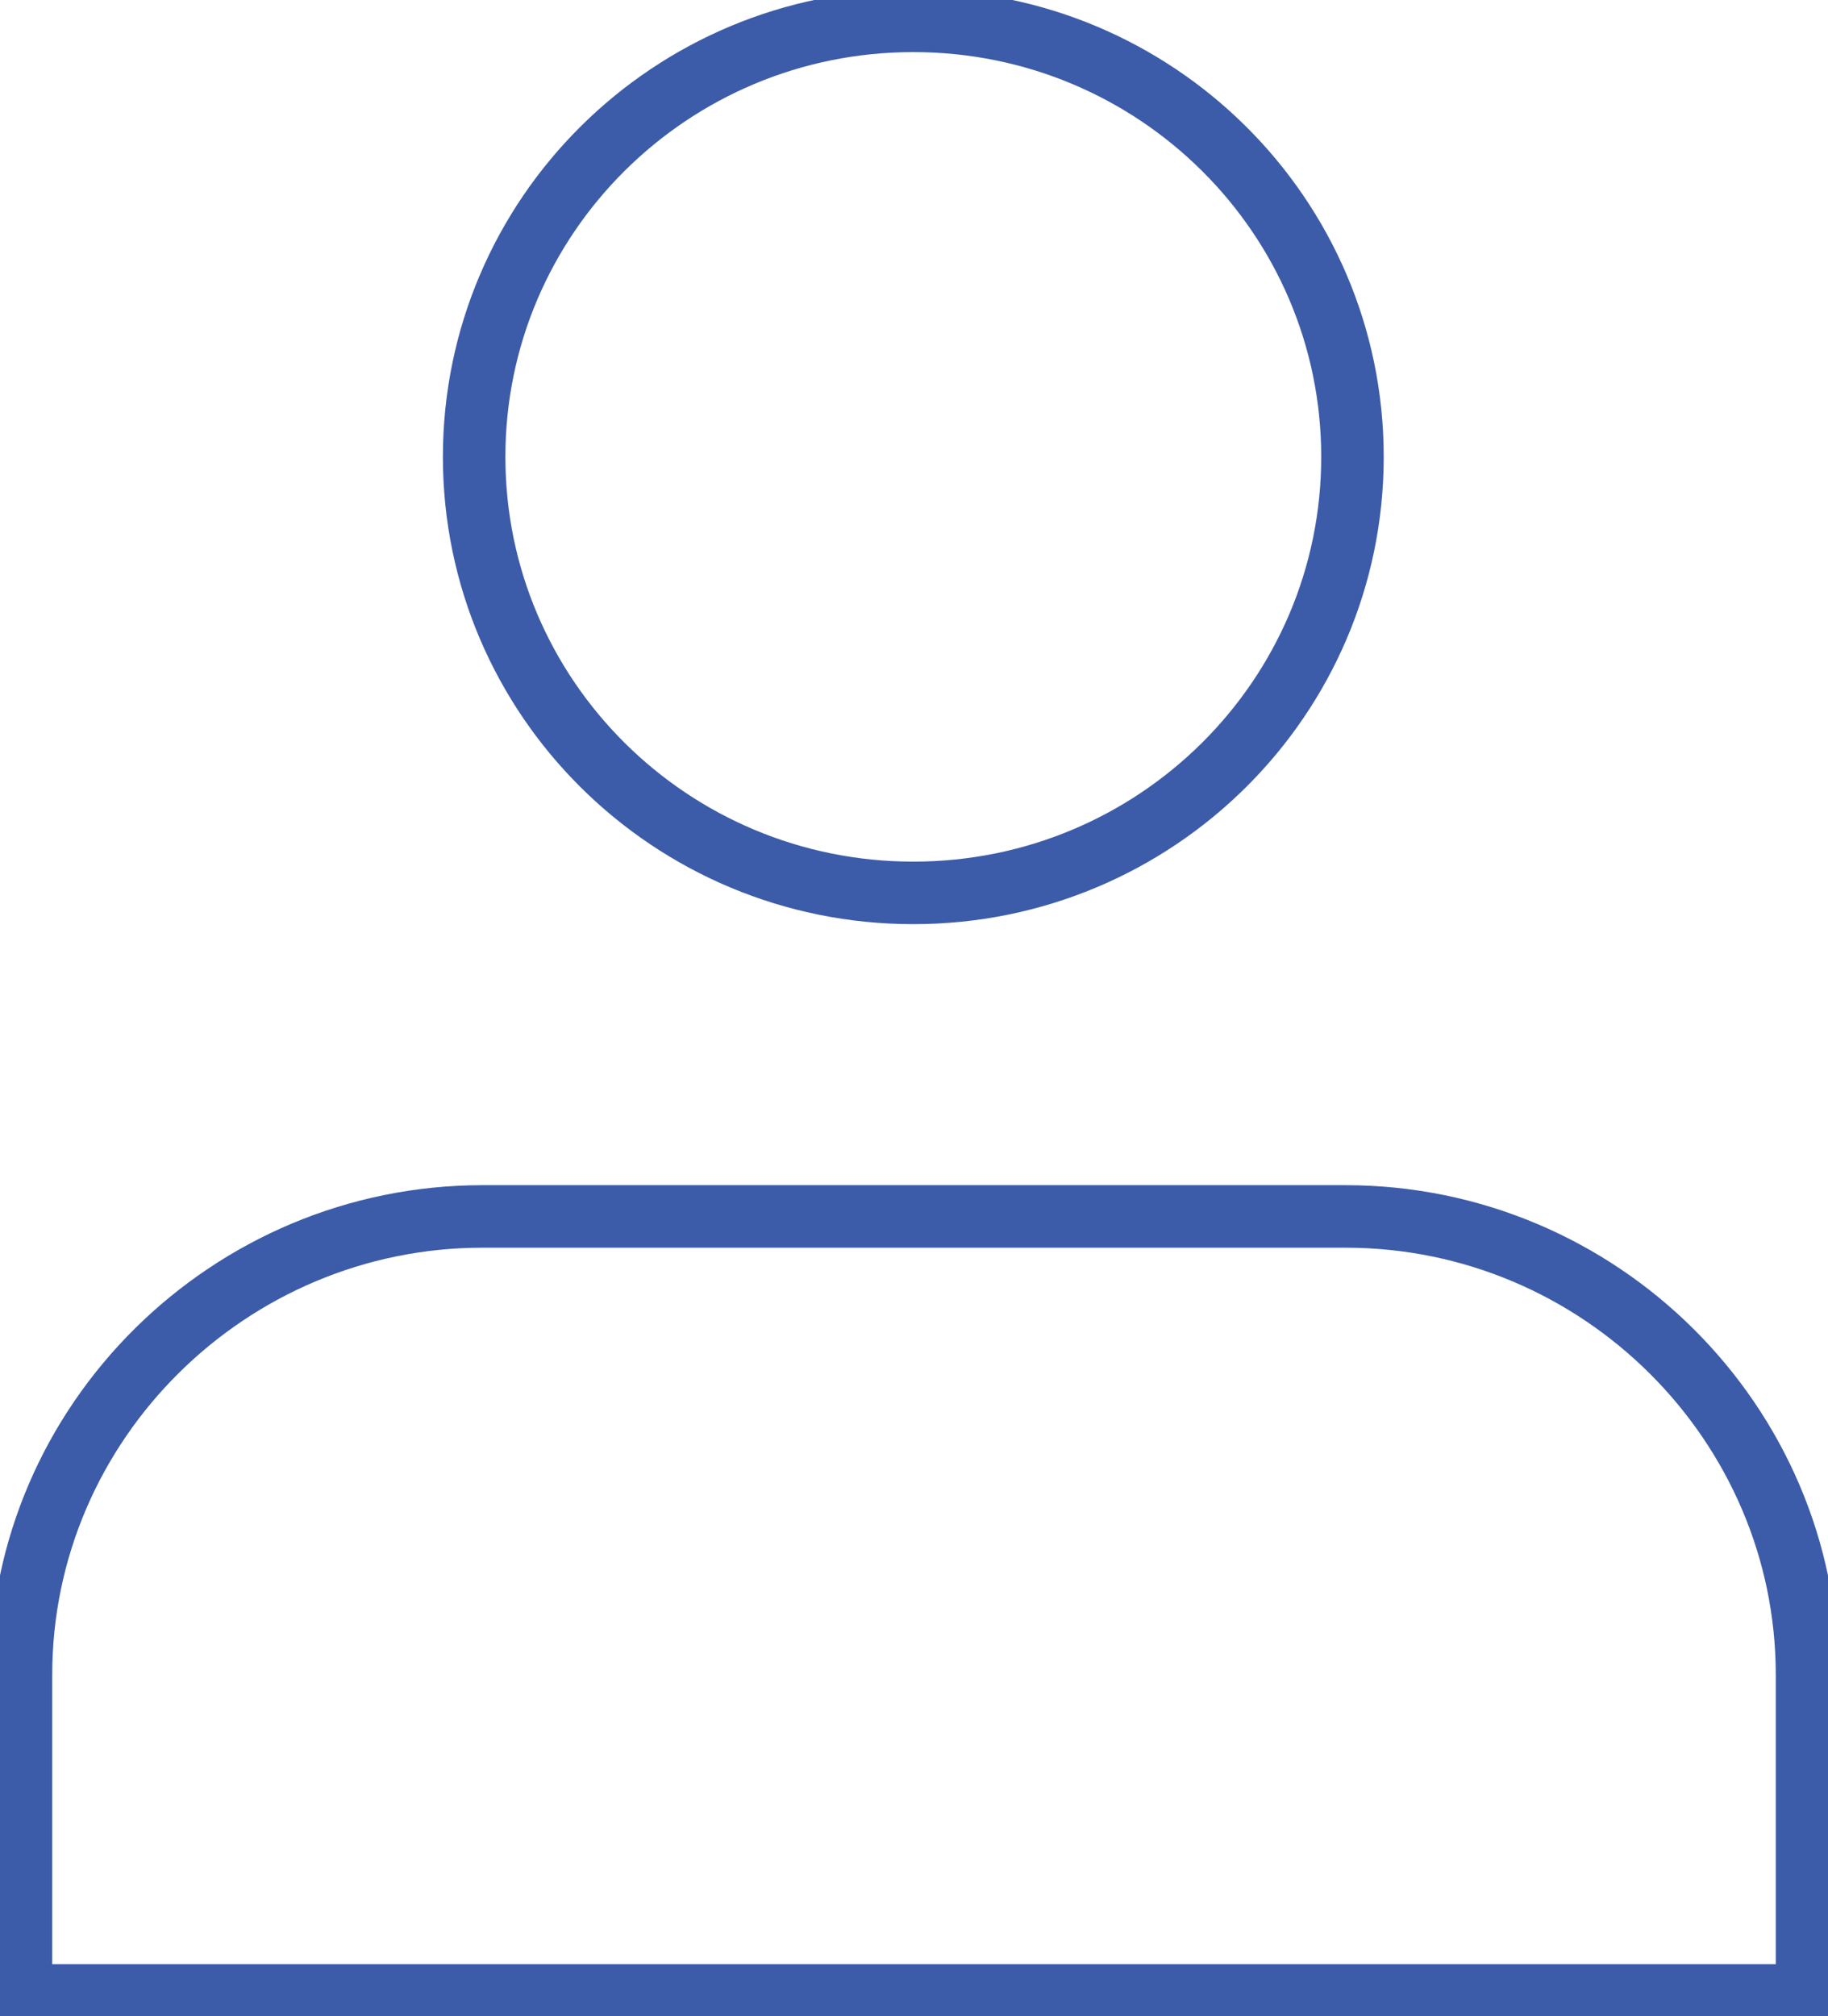 <svg xmlns="http://www.w3.org/2000/svg" width="117" height="129" viewBox="0 0 117 129" fill="none"><g clip-path="url(#clip0_5407_257)"><path d="M58.455 57.126C73.979 57.126 86.564 44.636 86.564 29.23C86.564 13.822 73.979 1.333 58.455 1.333C42.931 1.333 30.347 13.822 30.347 29.23C30.347 44.636 42.931 57.126 58.455 57.126Z" stroke="#3C5CA9" stroke-width="4" stroke-linecap="round" stroke-linejoin="round"></path><path d="M115.657 127.667V107.145C115.657 91.064 102.409 77.826 86.116 77.826H30.884C14.681 77.826 1.343 90.975 1.343 107.145V127.667H115.657Z" stroke="#3C5CA9" stroke-width="4" stroke-linecap="round" stroke-linejoin="round"></path></g><defs><clipPath id="clip0_5407_257"><rect width="117" height="129" fill="white"></rect></clipPath></defs></svg>